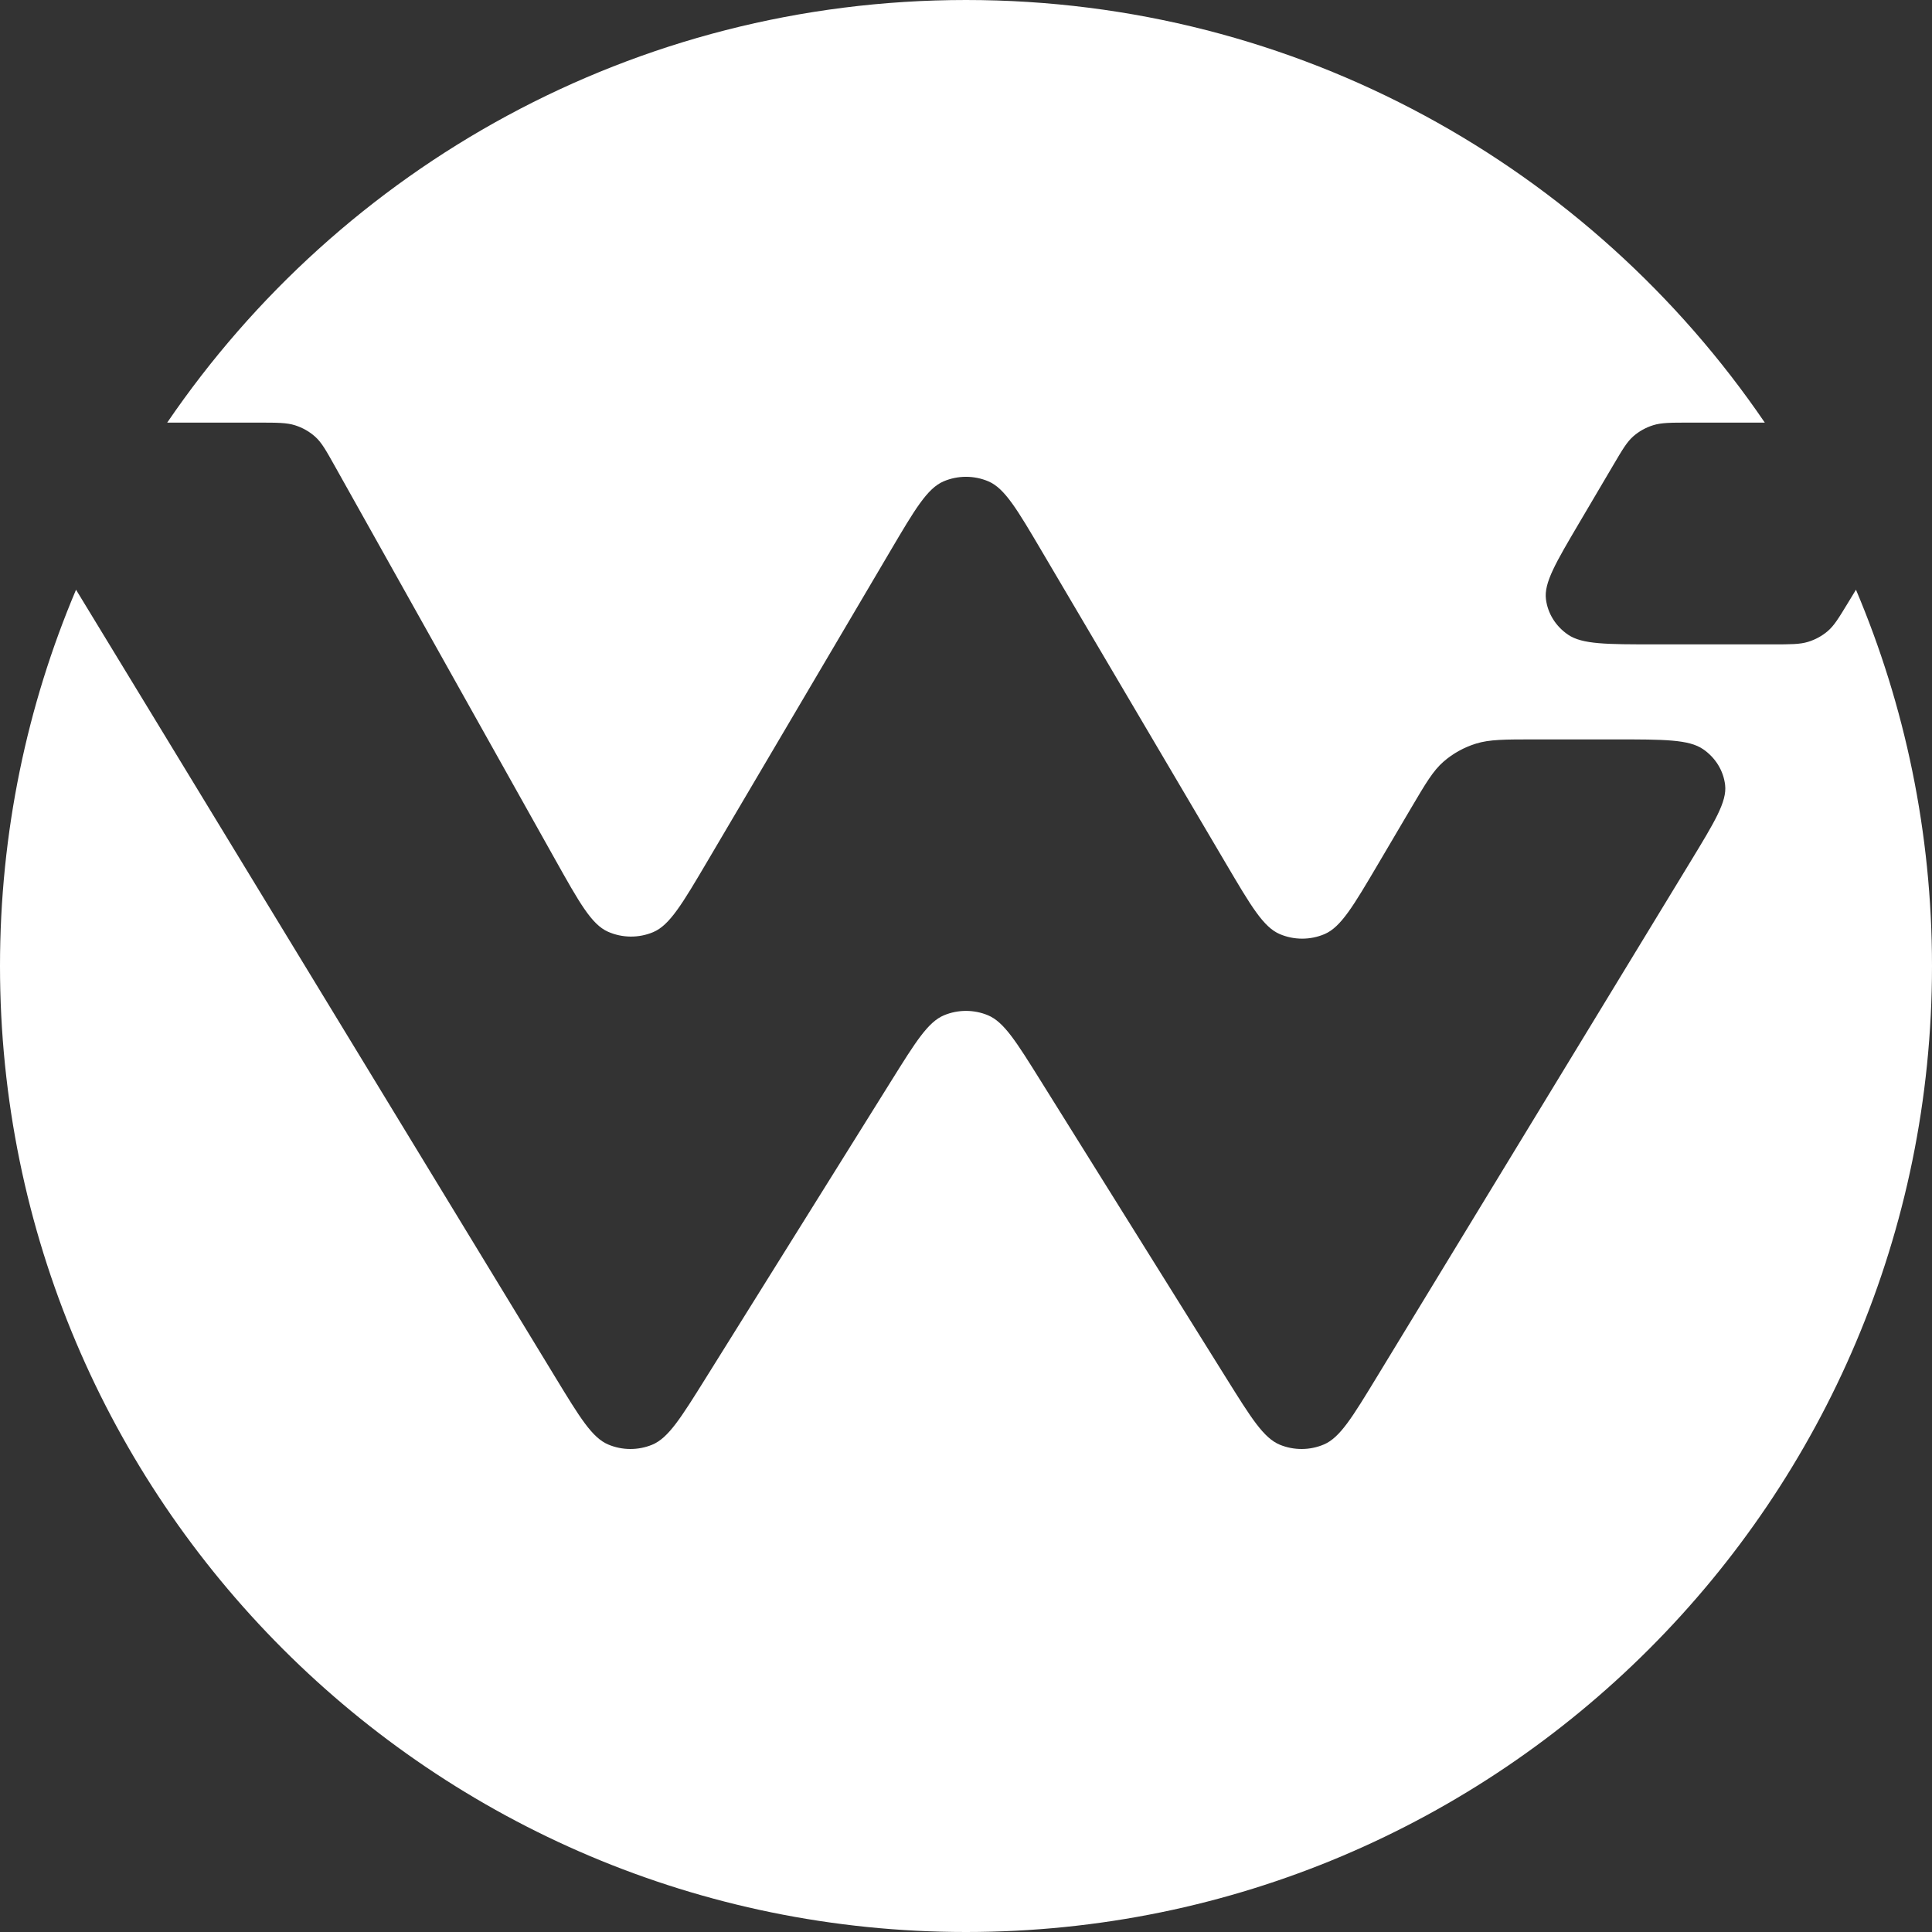 <svg width="150" height="150" viewBox="0 0 150 150" fill="none" xmlns="http://www.w3.org/2000/svg">
<rect x="0" y="0" width="150" height="150" fill="#333333" stroke="none"/>
<path fill-rule="evenodd" clip-rule="evenodd" d="M75 150C116.421 150 150 116.421 150 75C150 64.637 147.898 54.764 144.097 45.786L143.458 46.836L143.458 46.836C142.75 47.999 142.397 48.58 141.9 49.003C141.461 49.377 140.943 49.66 140.379 49.833C139.743 50.029 139.032 50.029 137.609 50.029H128.509C124.739 50.029 122.854 50.029 121.751 49.282C120.789 48.63 120.163 47.627 120.026 46.518C119.868 45.247 120.784 43.694 122.615 40.588L125.272 36.081C125.973 34.891 126.324 34.297 126.822 33.864C127.264 33.48 127.786 33.19 128.356 33.013C129 32.812 129.722 32.812 131.166 32.812H137.019C123.519 13.005 100.778 0 75 0C49.222 0 26.481 13.005 12.981 32.812H20.041C21.518 32.812 22.258 32.812 22.913 33.021C23.493 33.206 24.024 33.507 24.468 33.904C24.97 34.353 25.314 34.969 26.004 36.201L43.089 66.707C44.98 70.083 45.926 71.771 47.199 72.337C48.308 72.83 49.59 72.843 50.711 72.372C51.996 71.833 52.98 70.164 54.947 66.827L69.106 42.811C71.03 39.547 71.992 37.915 73.26 37.373C74.366 36.901 75.634 36.901 76.74 37.373C78.008 37.915 78.97 39.547 80.894 42.811L95.205 67.085C97.129 70.349 98.091 71.981 99.36 72.523C100.465 72.995 101.733 72.995 102.839 72.523C104.107 71.981 105.069 70.349 106.994 67.085L109.546 62.755C110.694 60.809 111.267 59.836 112.084 59.127C112.806 58.5 113.661 58.025 114.593 57.735C115.647 57.407 116.829 57.407 119.192 57.407H125.384C129.205 57.407 131.116 57.407 132.223 58.164C133.189 58.823 133.812 59.838 133.939 60.956C134.085 62.237 133.134 63.799 131.233 66.923L131.233 66.923L106.875 106.946C104.978 110.062 104.03 111.621 102.784 112.149C101.698 112.611 100.456 112.617 99.364 112.167C98.113 111.651 97.146 110.103 95.213 107.006L80.812 83.935C78.9 80.872 77.944 79.34 76.702 78.824C75.618 78.373 74.382 78.373 73.298 78.824C72.056 79.34 71.1 80.872 69.188 83.935L54.787 107.006C52.854 110.103 51.887 111.651 50.636 112.167C49.544 112.617 48.302 112.611 47.216 112.149C45.971 111.621 45.022 110.062 43.125 106.946L5.903 45.786C2.102 54.764 0 64.637 0 75C0 116.421 33.579 150 75 150Z" fill="white"/>
</svg>
